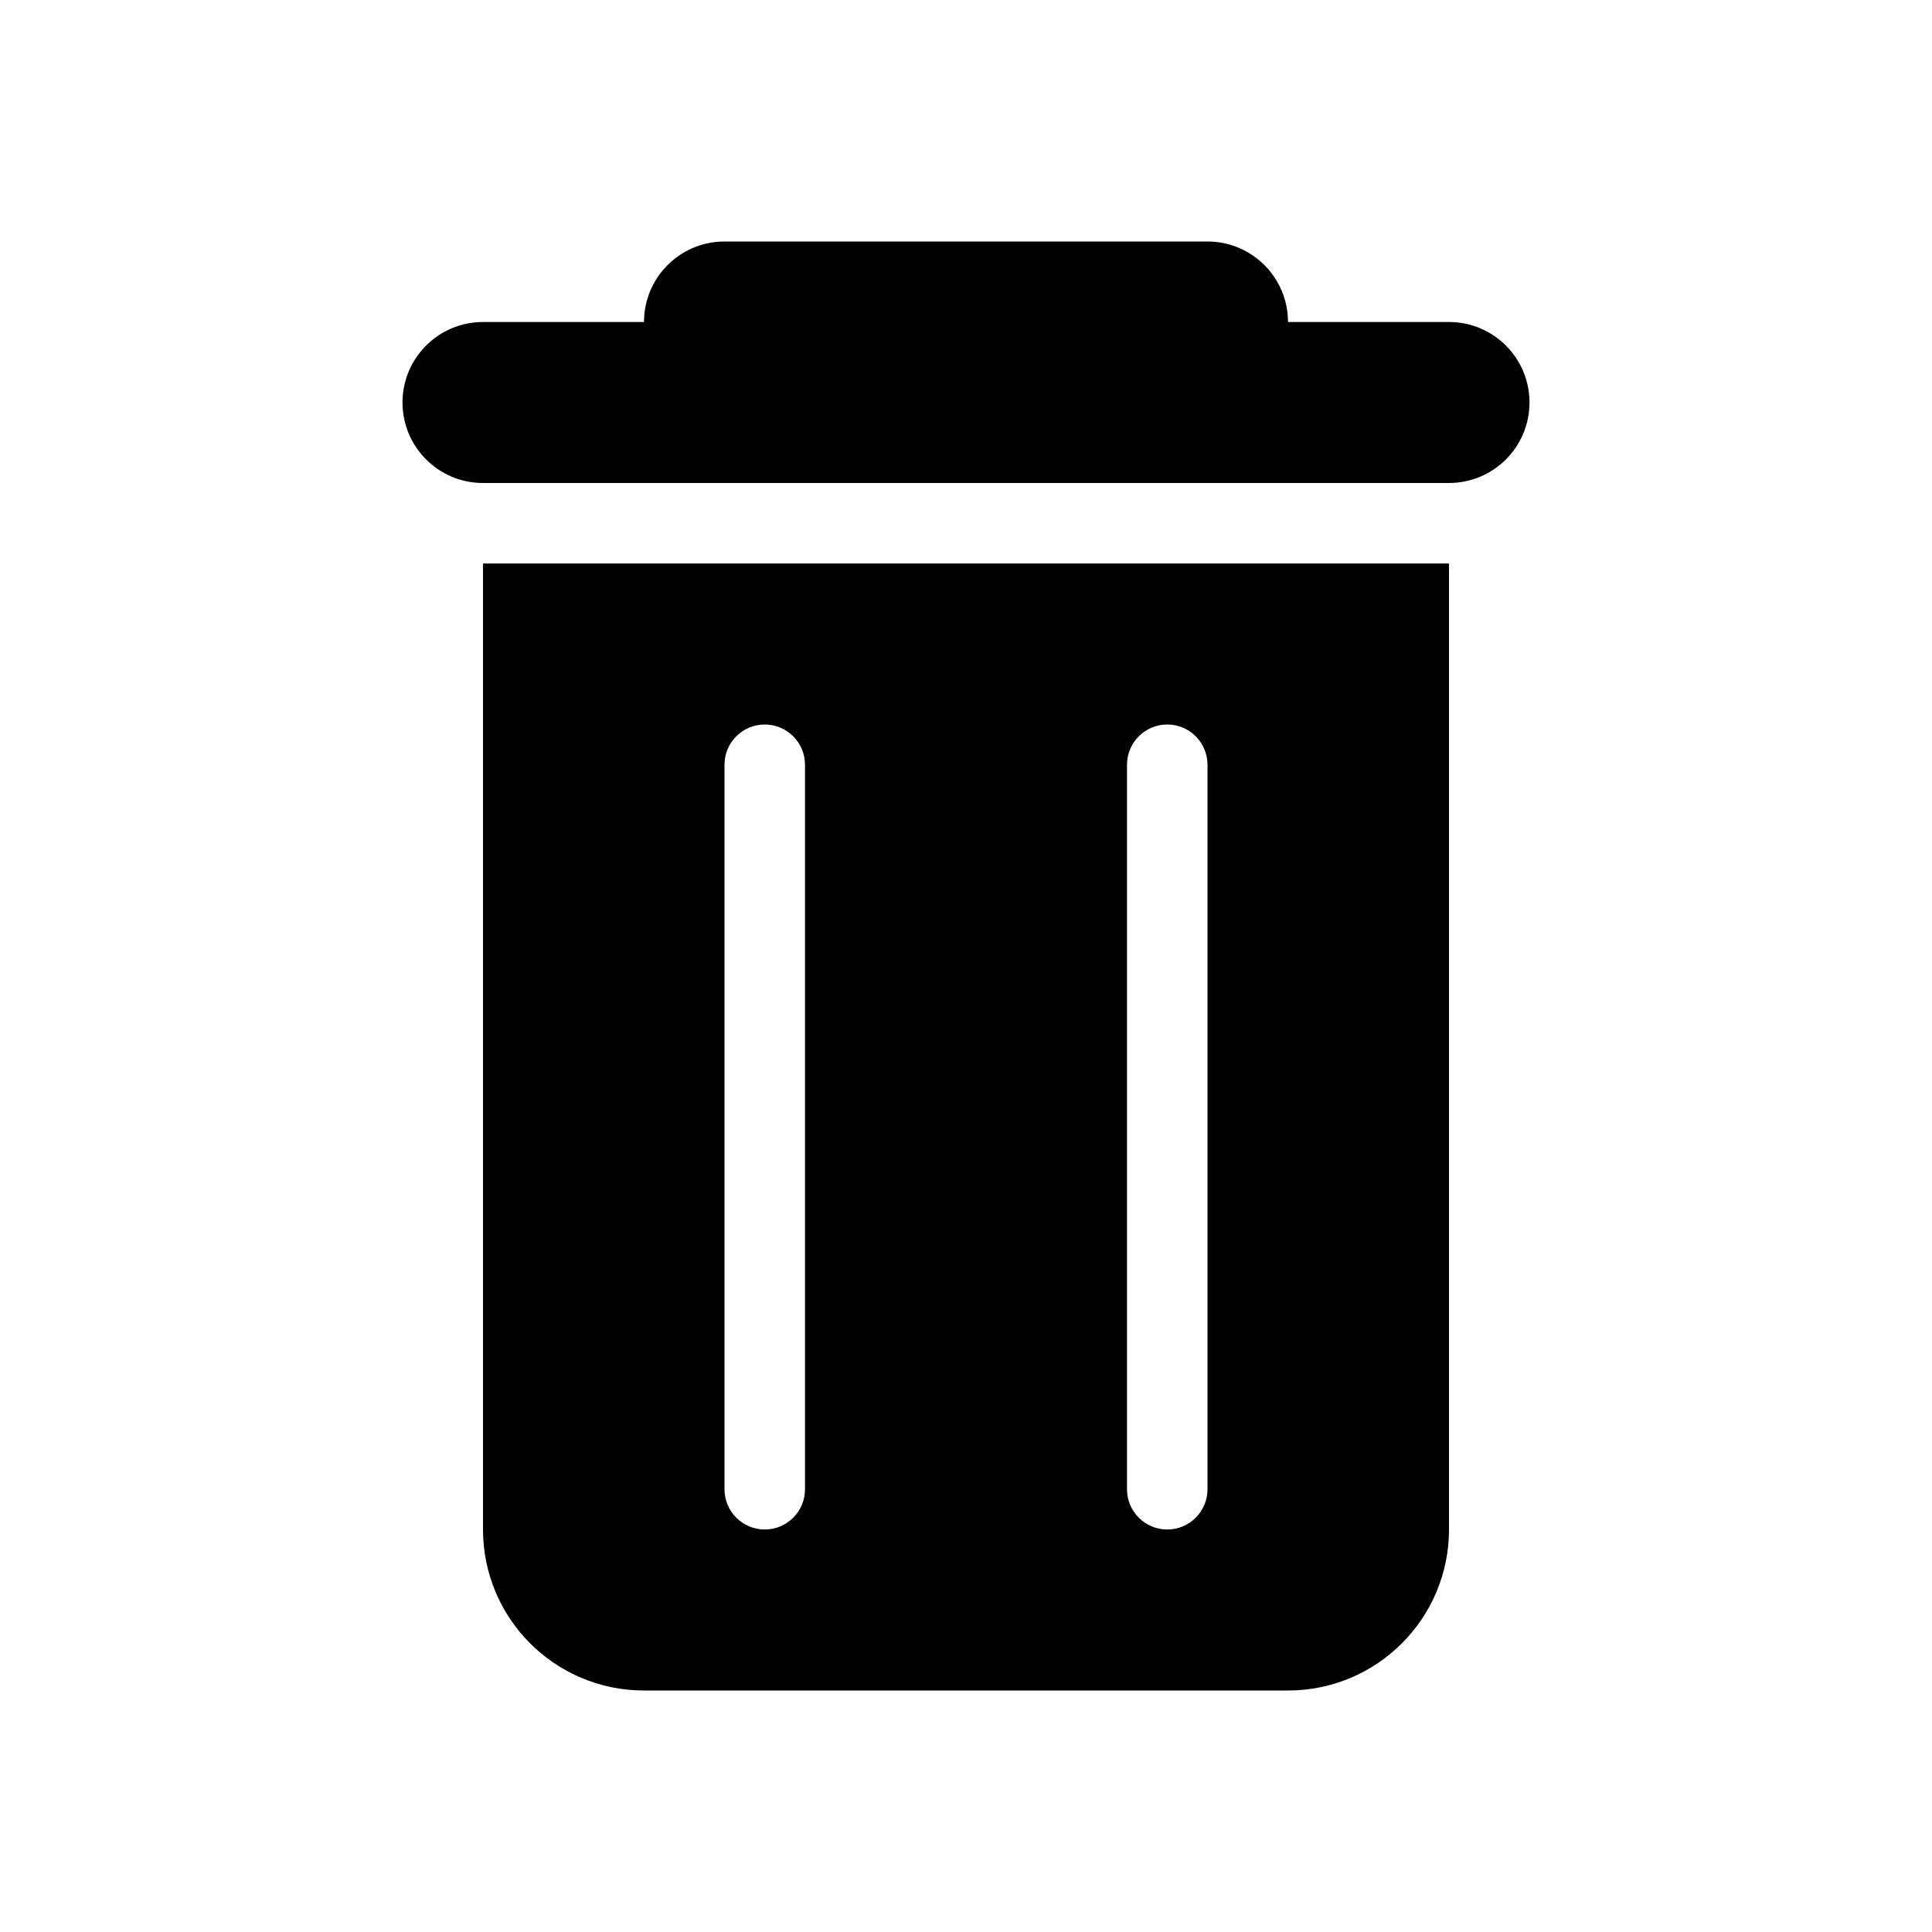 <svg width="24" height="24" viewBox="0 0 24 24" fill="none" xmlns="http://www.w3.org/2000/svg">
<path d="M15 3C15.552 3 16 3.448 16 4L18 4C18.552 4 19 4.448 19 5C19 5.552 18.552 6 18 6L6 6C5.448 6 5 5.552 5 5C5 4.448 5.448 4 6 4L8 4C8 3.448 8.448 3 9 3H15Z" fill="black"/>
<path fill-rule="evenodd" clip-rule="evenodd" d="M6 7H18V19C18 20.105 17.105 21 16 21H8C6.895 21 6 20.105 6 19V7ZM9.5 9C9.224 9 9 9.224 9 9.5V18.5C9 18.776 9.224 19 9.5 19C9.776 19 10 18.776 10 18.5V9.5C10 9.224 9.776 9 9.5 9ZM14.5 9C14.224 9 14 9.224 14 9.5V18.5C14 18.776 14.224 19 14.5 19C14.776 19 15 18.776 15 18.5V9.5C15 9.224 14.776 9 14.5 9Z" fill="black"/>
</svg>
